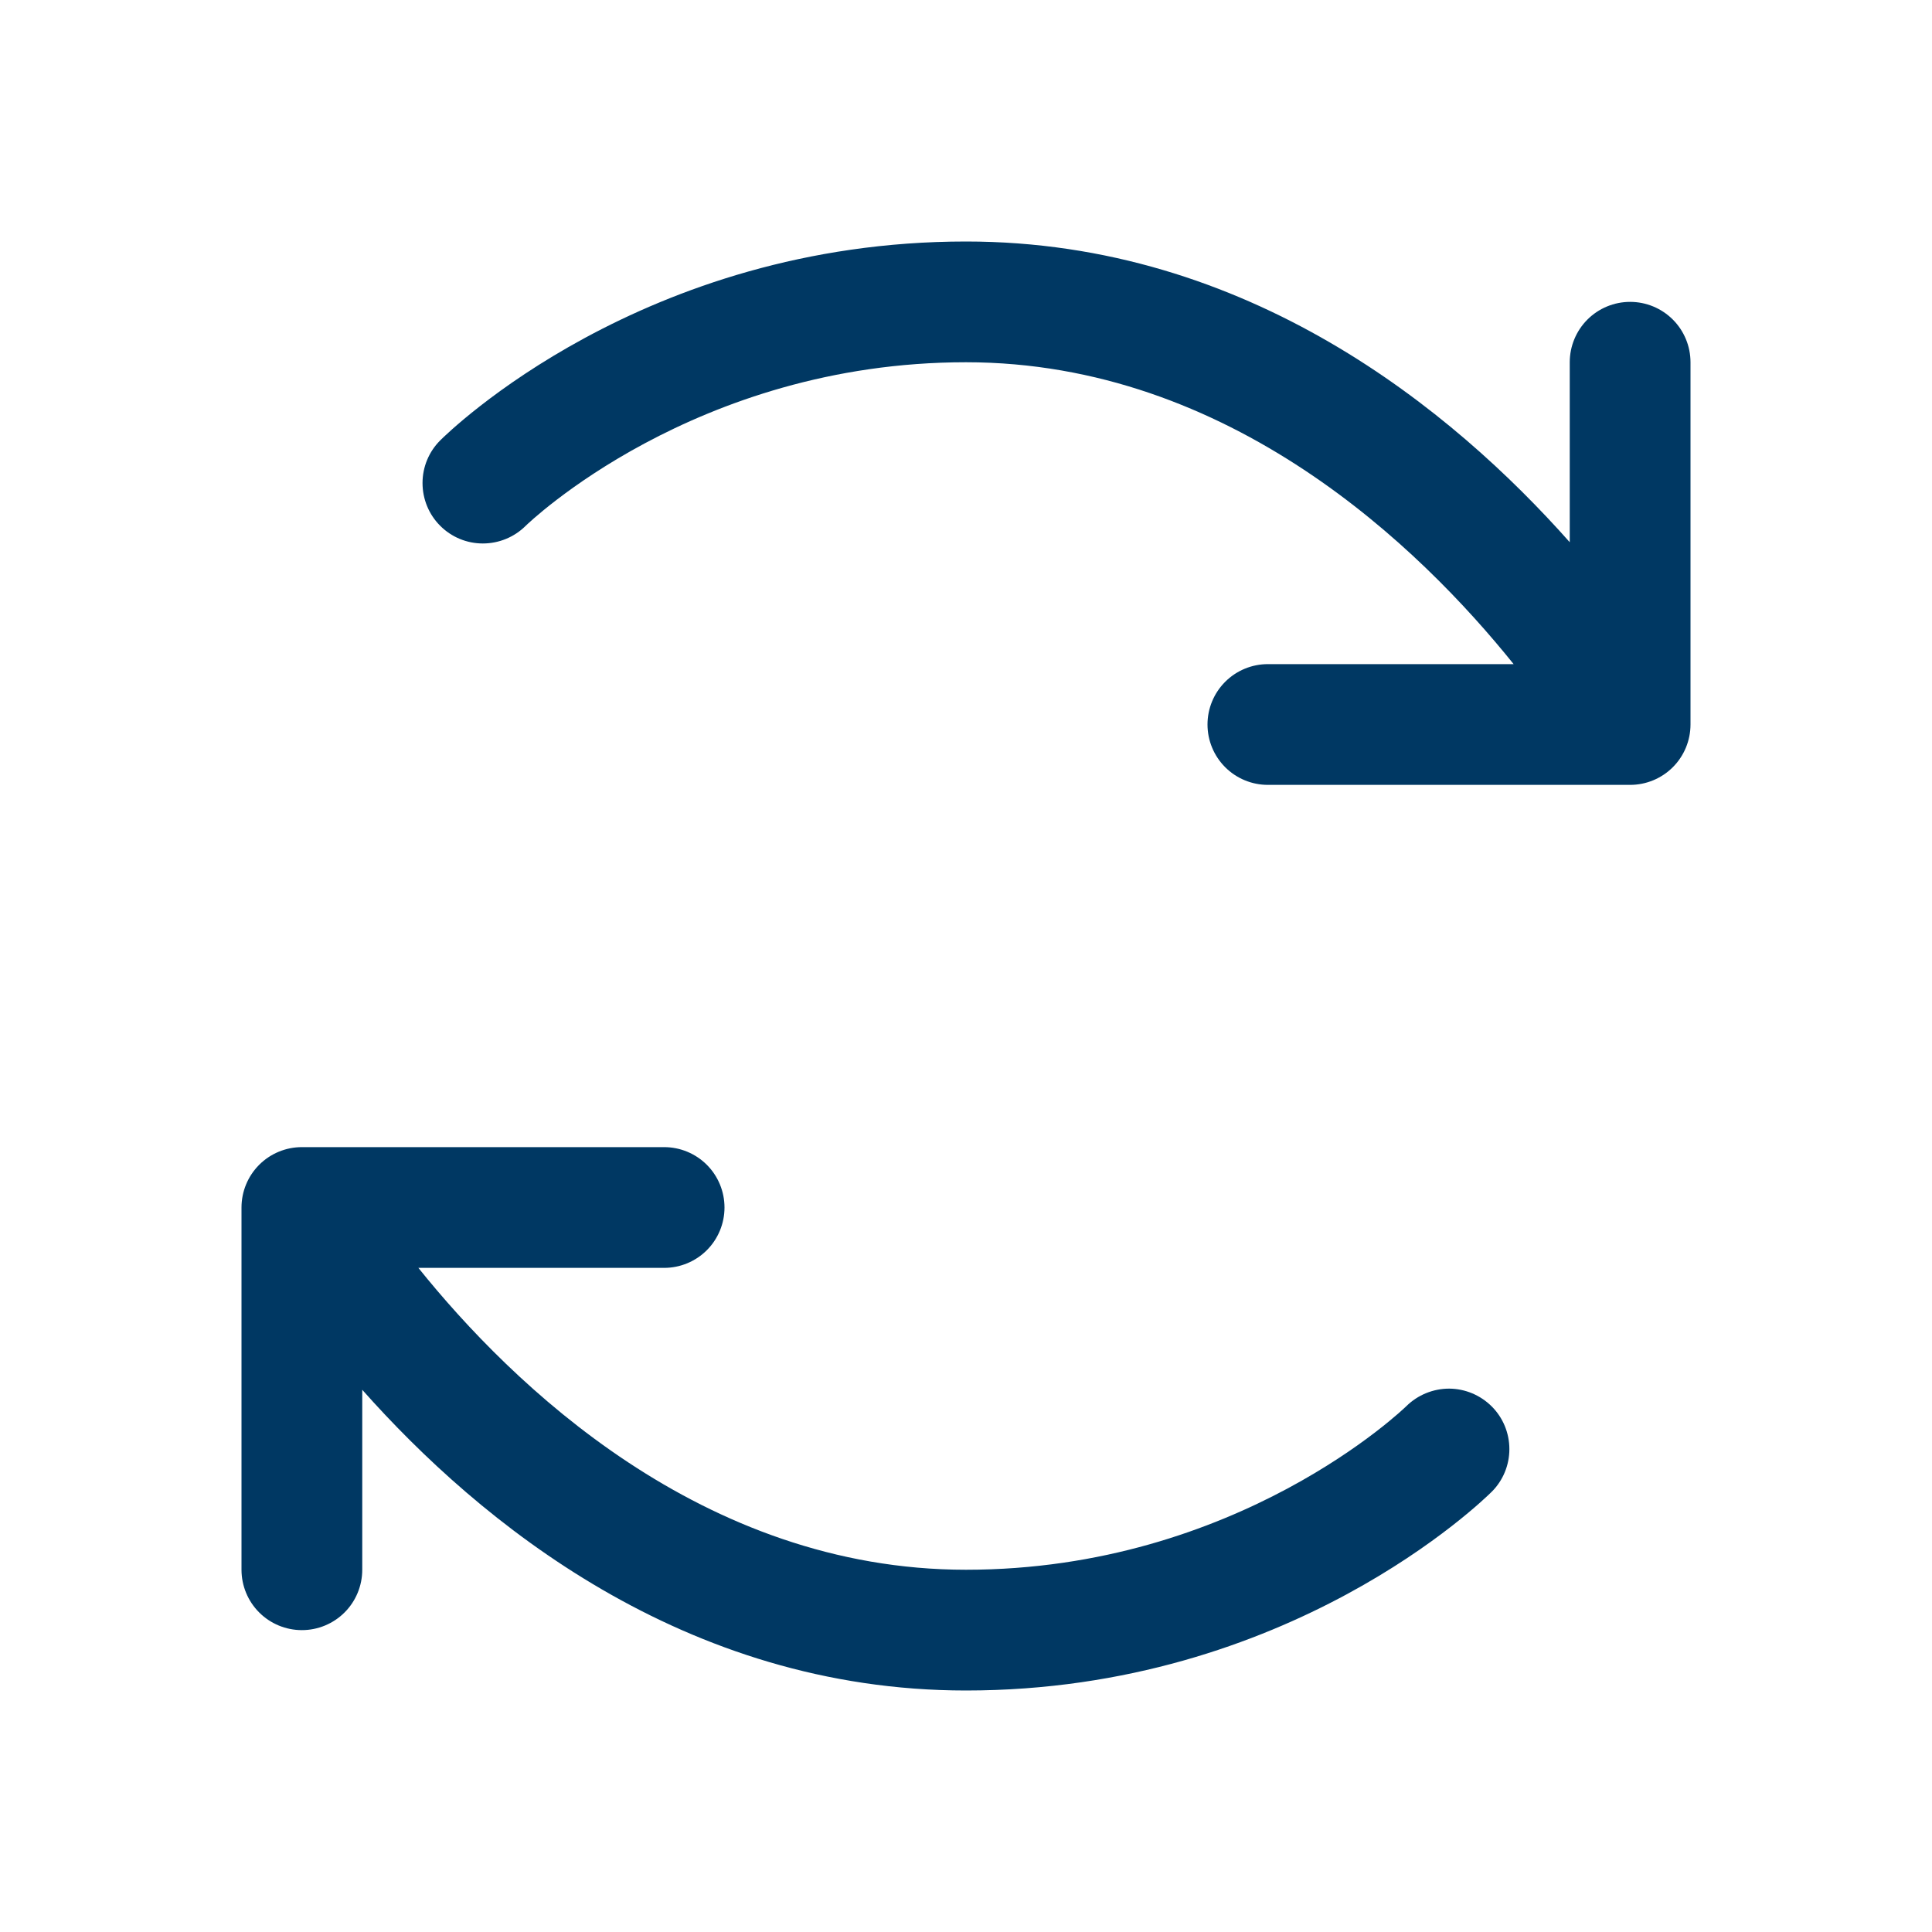 <svg width="20" height="20" viewBox="0 0 20 20" fill="none" xmlns="http://www.w3.org/2000/svg">
<path d="M15.443 14.56C15.56 14.677 15.625 14.836 15.625 15.001C15.625 15.166 15.56 15.325 15.443 15.442C15.358 15.526 13.345 17.5 10 17.5C7.079 17.5 4.959 15.75 3.75 14.387V16.25C3.75 16.416 3.684 16.575 3.567 16.692C3.45 16.809 3.291 16.875 3.125 16.875C2.959 16.875 2.8 16.809 2.683 16.692C2.566 16.575 2.5 16.416 2.5 16.25V12.5C2.5 12.334 2.566 12.175 2.683 12.058C2.8 11.941 2.959 11.875 3.125 11.875H6.875C7.041 11.875 7.2 11.941 7.317 12.058C7.434 12.175 7.5 12.334 7.5 12.5C7.5 12.666 7.434 12.825 7.317 12.942C7.2 13.059 7.041 13.125 6.875 13.125H4.331C5.294 14.324 7.266 16.25 10 16.25C12.812 16.25 14.542 14.573 14.559 14.556C14.677 14.44 14.836 14.375 15.002 14.375C15.168 14.376 15.326 14.443 15.443 14.56ZM16.875 3.125C16.709 3.125 16.55 3.191 16.433 3.308C16.316 3.425 16.25 3.584 16.25 3.75V5.613C15.041 4.25 12.921 2.5 10 2.5C6.655 2.5 4.642 4.474 4.558 4.558C4.44 4.675 4.374 4.834 4.374 5C4.374 5.166 4.439 5.325 4.556 5.442C4.673 5.56 4.832 5.626 4.998 5.626C5.164 5.626 5.323 5.561 5.441 5.444C5.458 5.427 7.188 3.75 10 3.75C12.734 3.75 14.706 5.676 15.669 6.875H13.125C12.959 6.875 12.8 6.941 12.683 7.058C12.566 7.175 12.5 7.334 12.5 7.5C12.5 7.666 12.566 7.825 12.683 7.942C12.8 8.059 12.959 8.125 13.125 8.125H16.875C17.041 8.125 17.2 8.059 17.317 7.942C17.434 7.825 17.5 7.666 17.5 7.5V3.75C17.5 3.584 17.434 3.425 17.317 3.308C17.2 3.191 17.041 3.125 16.875 3.125Z" fill="#003863"/>
</svg>

